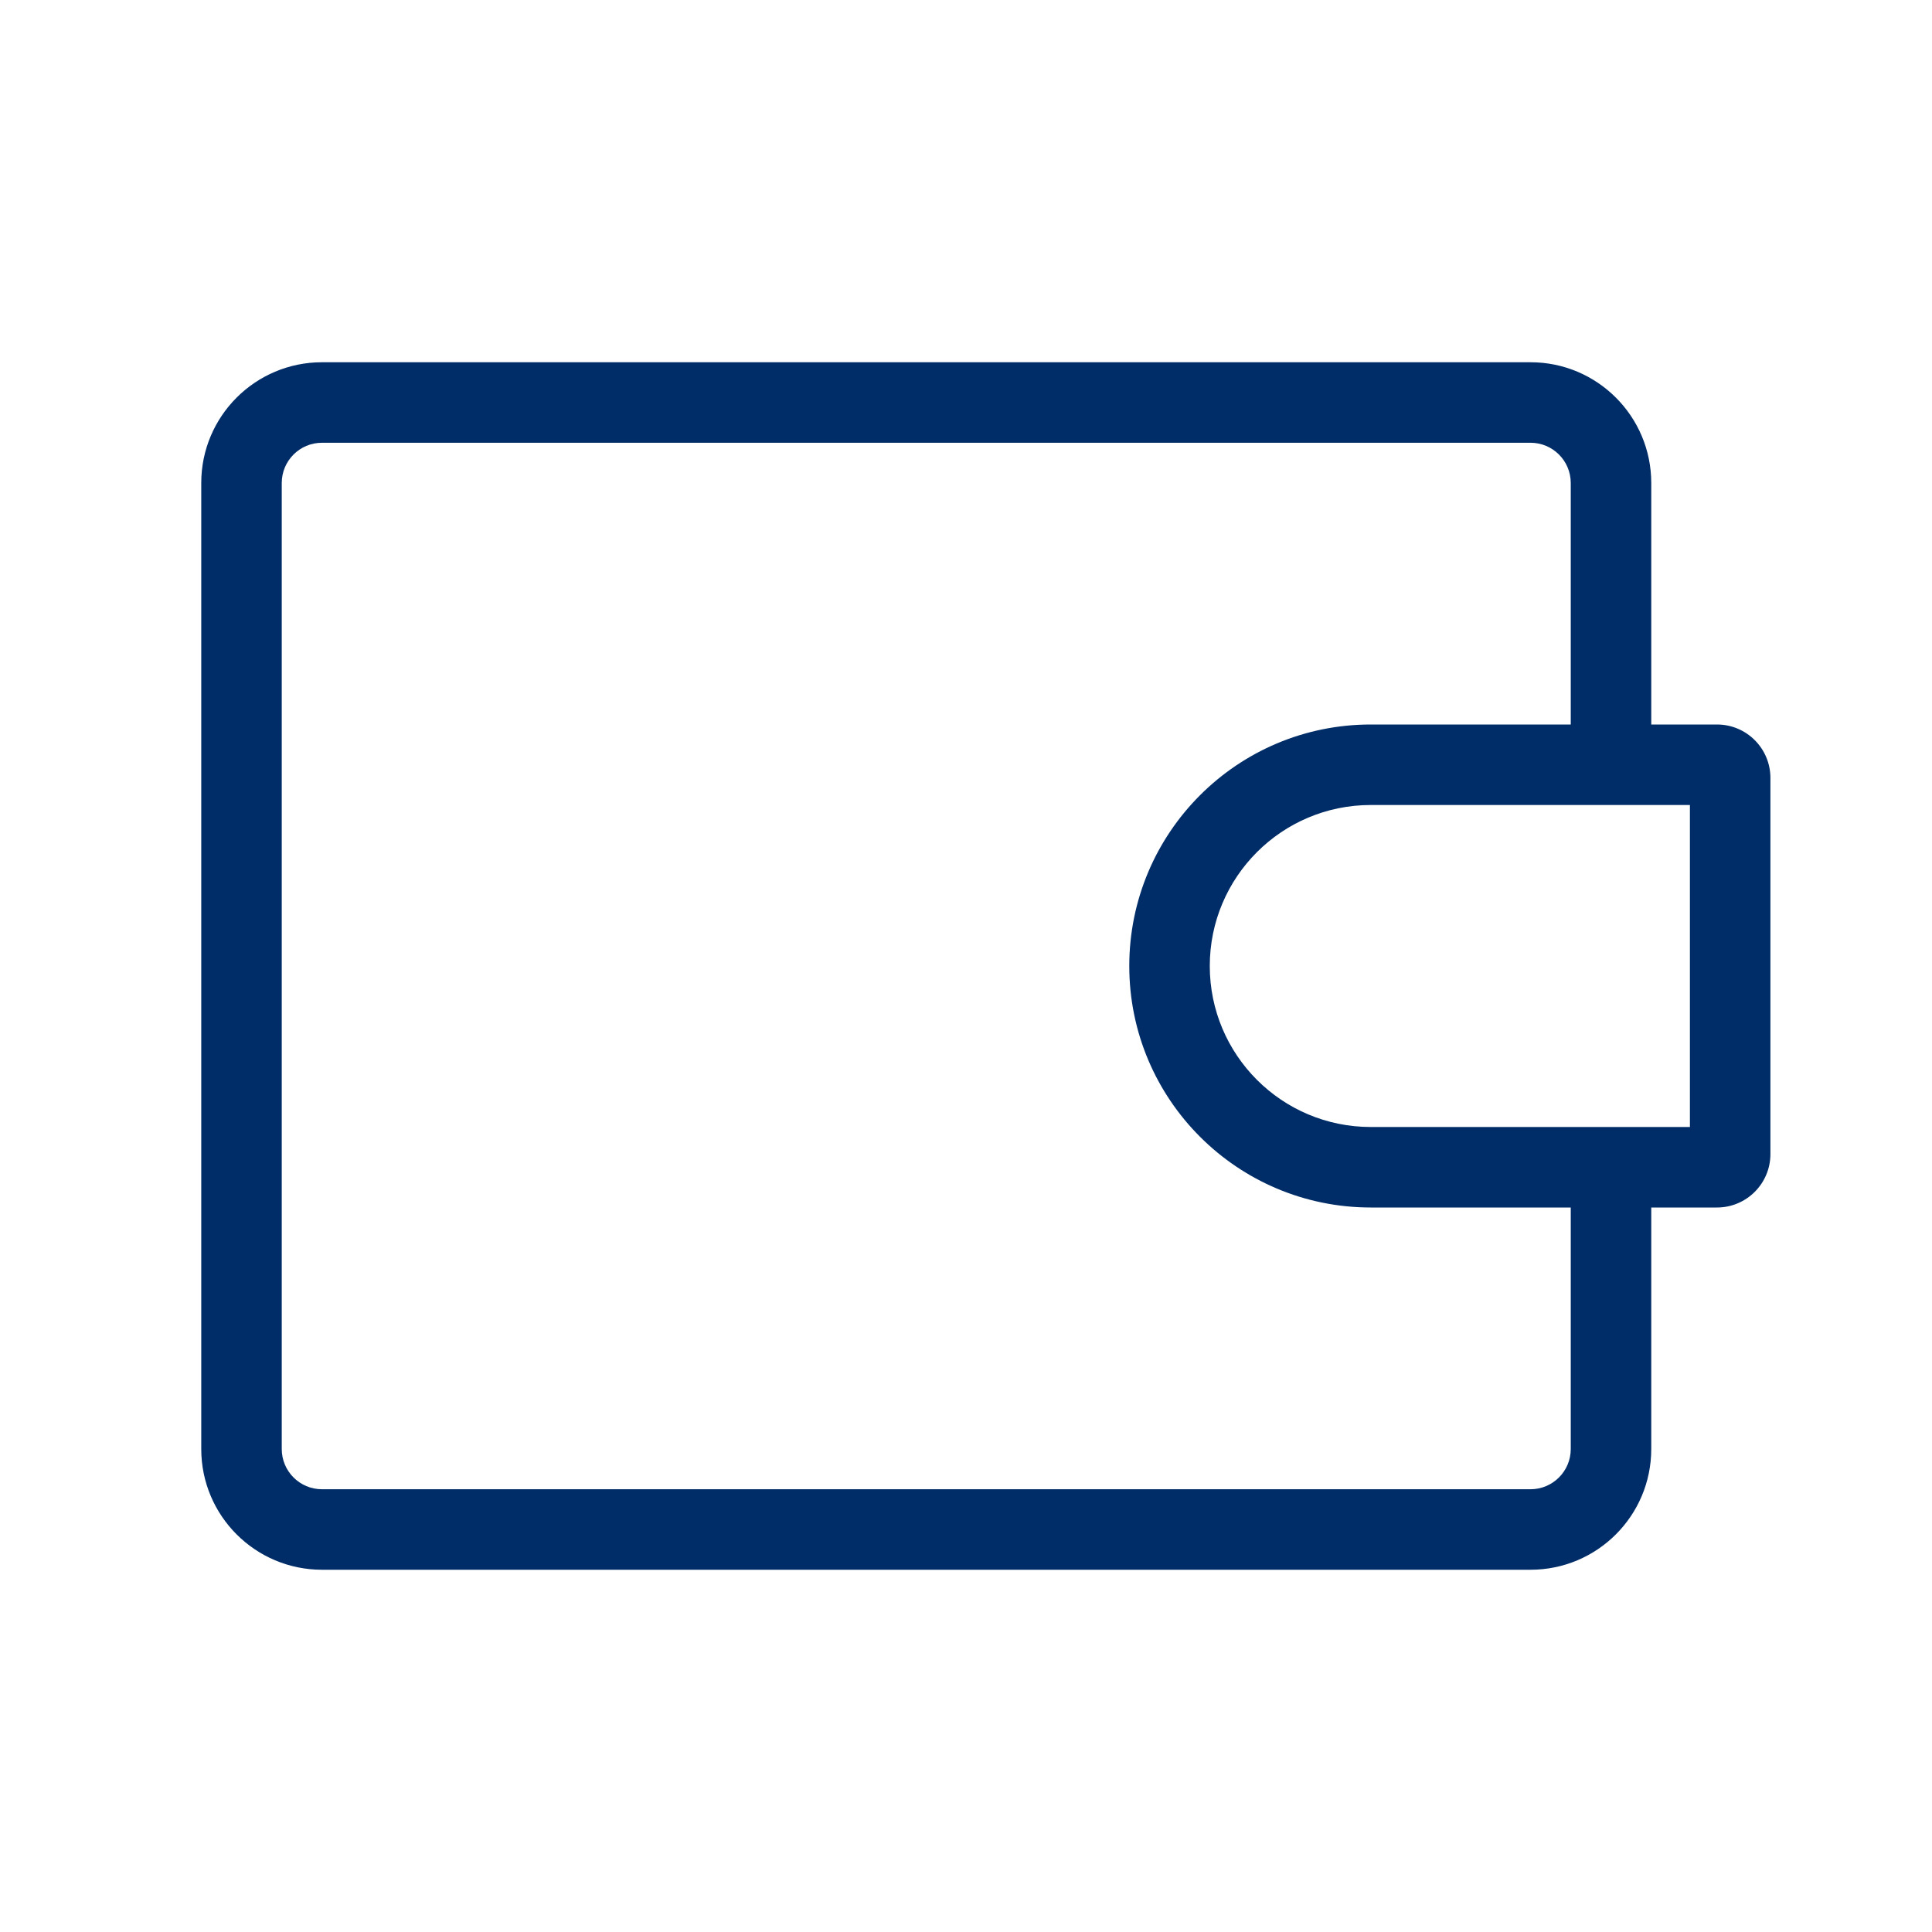 <svg width="96" height="96" viewBox="0 0 96 96" fill="none" xmlns="http://www.w3.org/2000/svg">
<path fill-rule="evenodd" clip-rule="evenodd" d="M82.05 60V72C82.05 75.314 79.363 78 76.05 78H16C12.686 78 10 75.314 10 72V24C10 20.686 12.686 18 16 18H76.05C79.363 18 82.05 20.686 82.05 24V36H85.316C86.782 36 87.971 37.189 87.971 38.655V57.345C87.971 58.811 86.782 60 85.316 60H82.05ZM14 24V72C14 73.105 14.895 74 16 74H76.05C77.154 74 78.05 73.105 78.05 72V60H68.113C61.486 60 56.113 54.627 56.113 48C56.113 41.373 61.486 36 68.113 36H78.05V24C78.05 22.895 77.154 22 76.05 22H16C14.895 22 14 22.895 14 24ZM68.113 40C63.695 40 60.113 43.582 60.113 48C60.113 52.418 63.695 56 68.113 56H83.971V40H68.113Z" fill="#002D67"/>
</svg>
